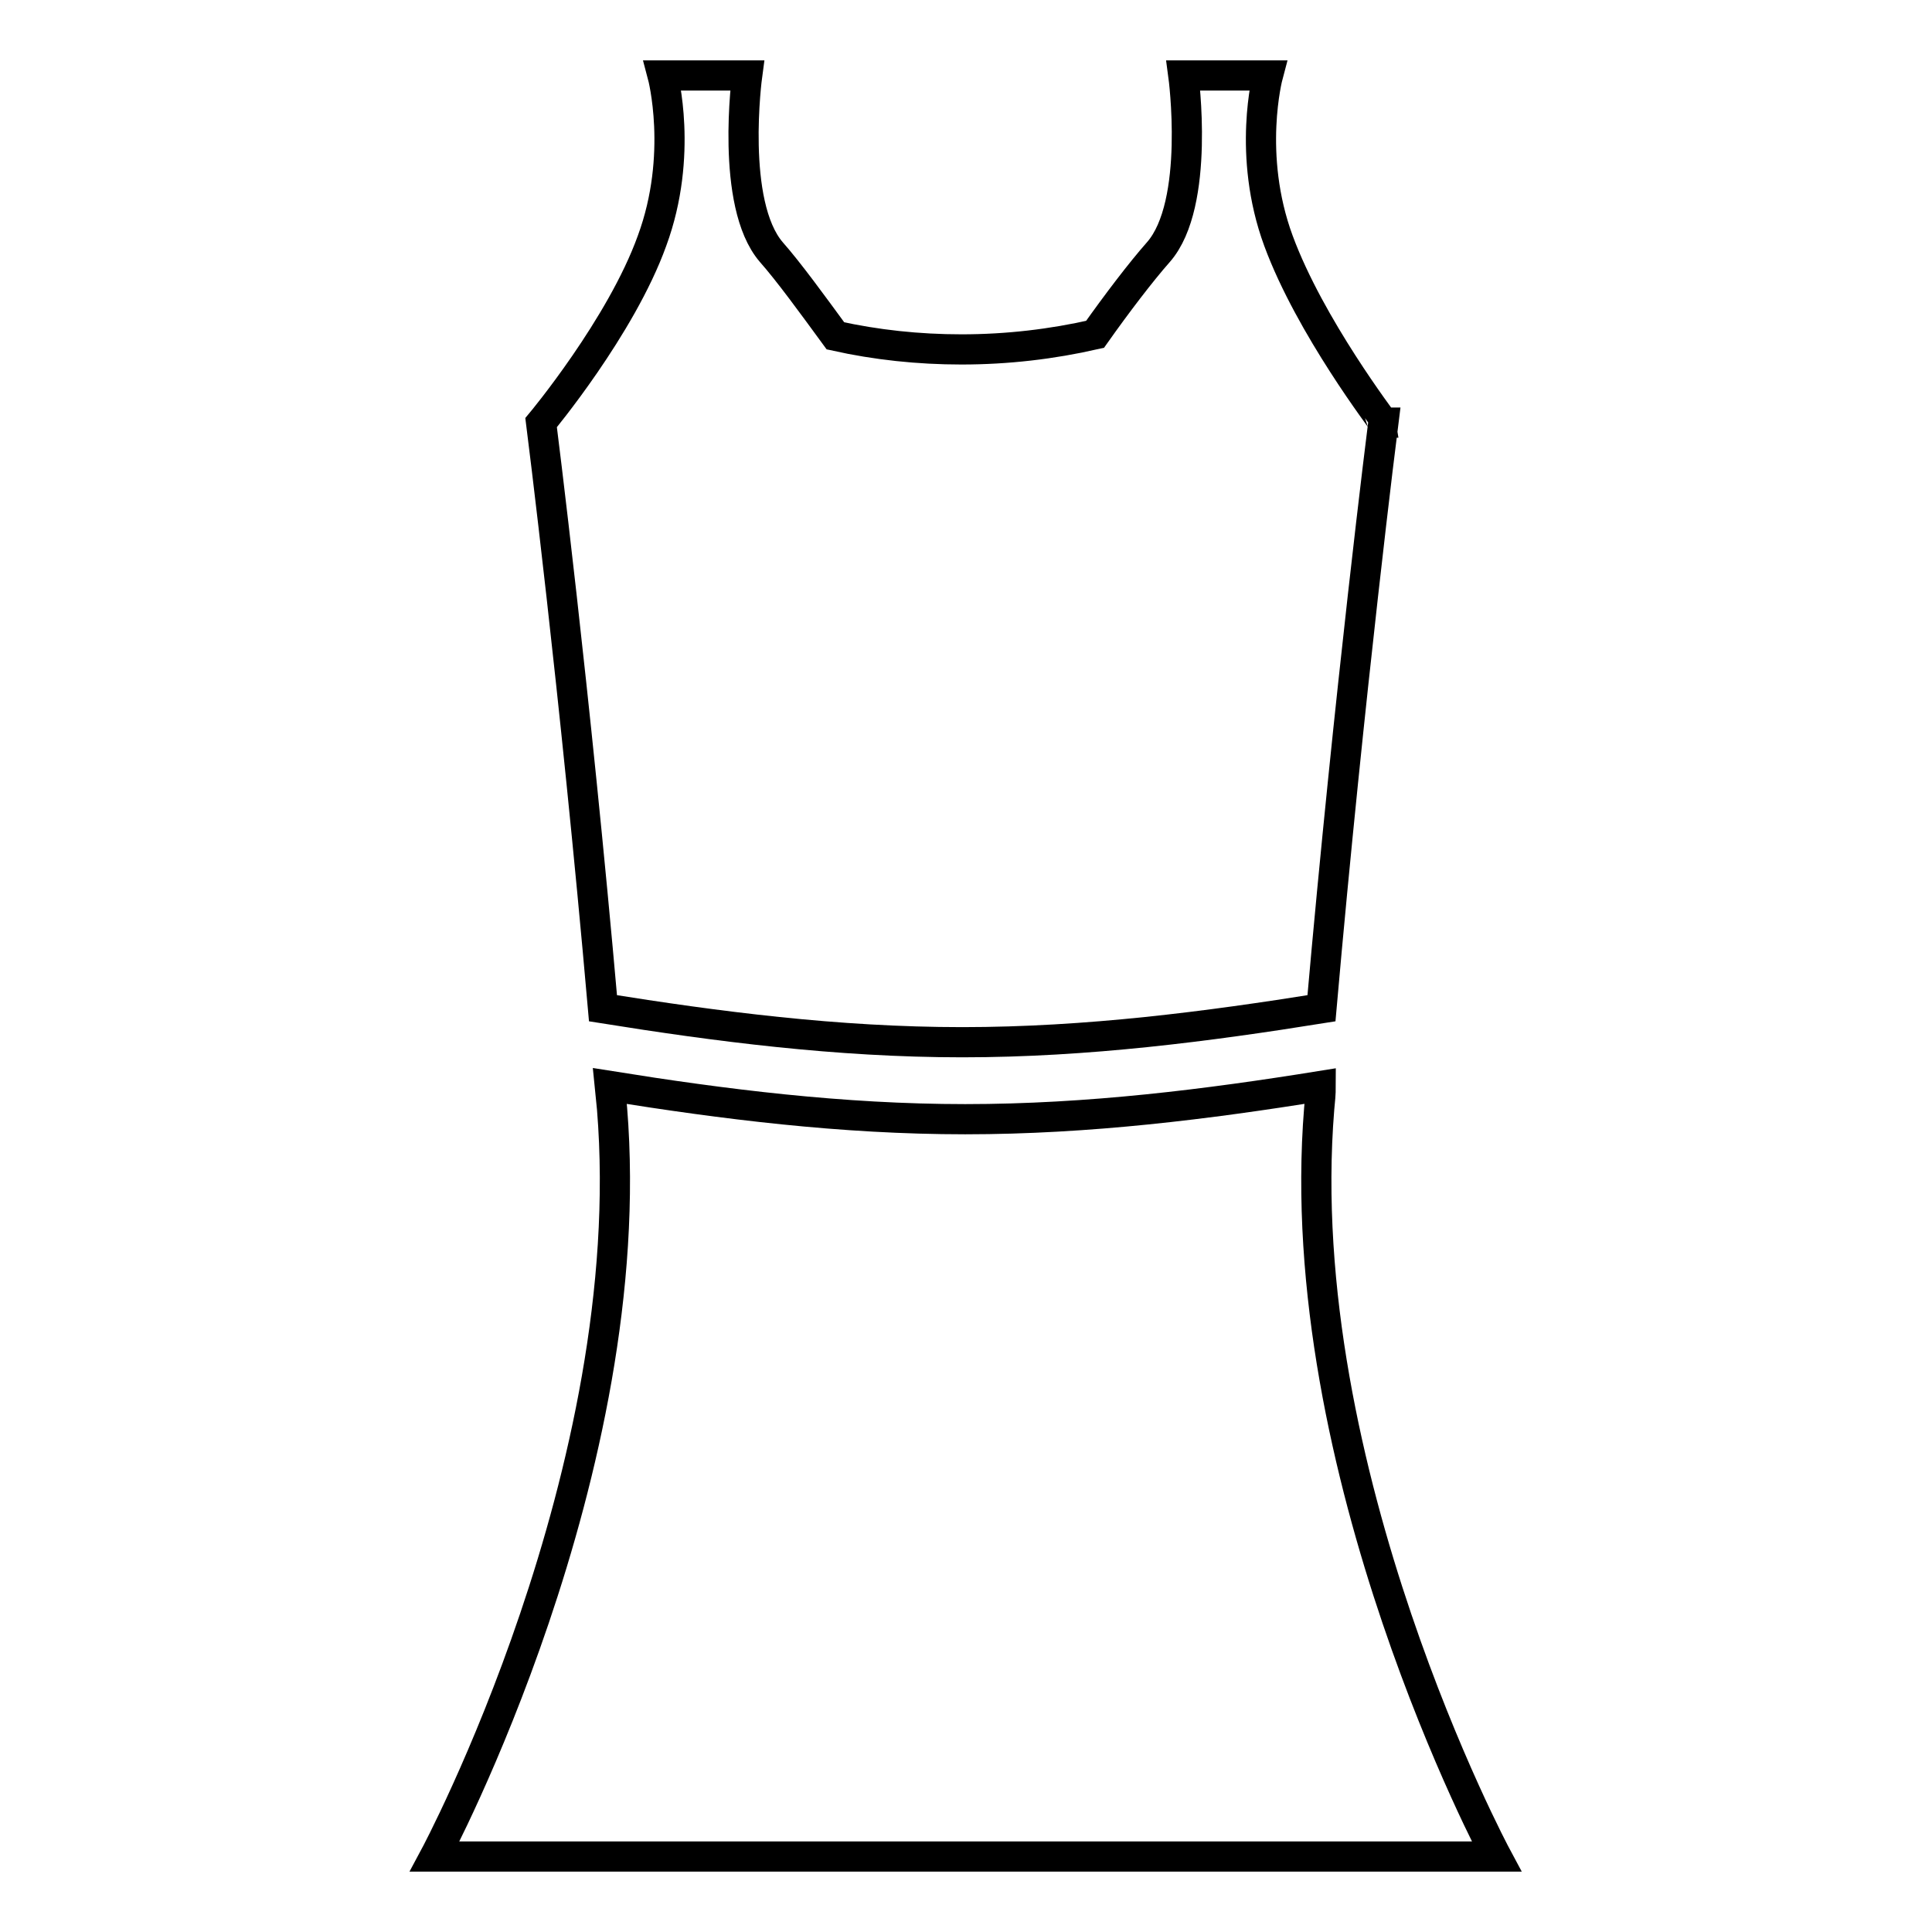 <?xml version="1.0" encoding="utf-8"?>
<!-- Svg Vector Icons : http://www.onlinewebfonts.com/icon -->
<!DOCTYPE svg PUBLIC "-//W3C//DTD SVG 1.1//EN" "http://www.w3.org/Graphics/SVG/1.1/DTD/svg11.dtd">
<svg version="1.1" xmlns="http://www.w3.org/2000/svg" xmlns:xlink="http://www.w3.org/1999/xlink" x="0px" y="0px" viewBox="0 0 256 256" enable-background="new 0 0 256 256" xml:space="preserve">
<g><g><path stroke-width="4" fill-opacity="0" stroke="#000000"  d="M169.4,31.9C165.2,20.5,168,10,168,10h-11.2c0,0,2.3,17-3.3,23.4c-2.3,2.6-5.5,6.8-8.4,10.9c-5.7,1.3-11.6,2-17.7,2c-5.7,0-11.3-0.6-16.7-1.8c-3-4.1-6.2-8.5-8.5-11.1C96.7,27,99,10,99,10H87.8c0,0,2.8,10.5-1.4,21.9C82.3,43.3,71.7,56,71.7,56l0,0c0,0,4.5,35.4,8.2,77.6c15,2.4,31,4.5,47.6,4.5s32.6-2.1,47.6-4.5c3.7-42.1,8.2-77.6,8.2-77.6h-0.8l0.8,0C183.3,55.9,173.6,43.3,169.4,31.9L169.4,31.9z"/><path stroke-width="4" fill-opacity="0" stroke="#000000"  d="M174.8,146.9c0.1-1,0.2-2,0.2-3c-14.9,2.4-30.7,4.4-47.1,4.4c-16.4,0-32.1-2-47.1-4.4c0.1,1,0.2,2,0.3,3c3.9,48-23.5,99.1-23.5,99.1h140.7C198.3,246,170.9,194.9,174.8,146.9L174.8,146.9z"/></g></g>
</svg>